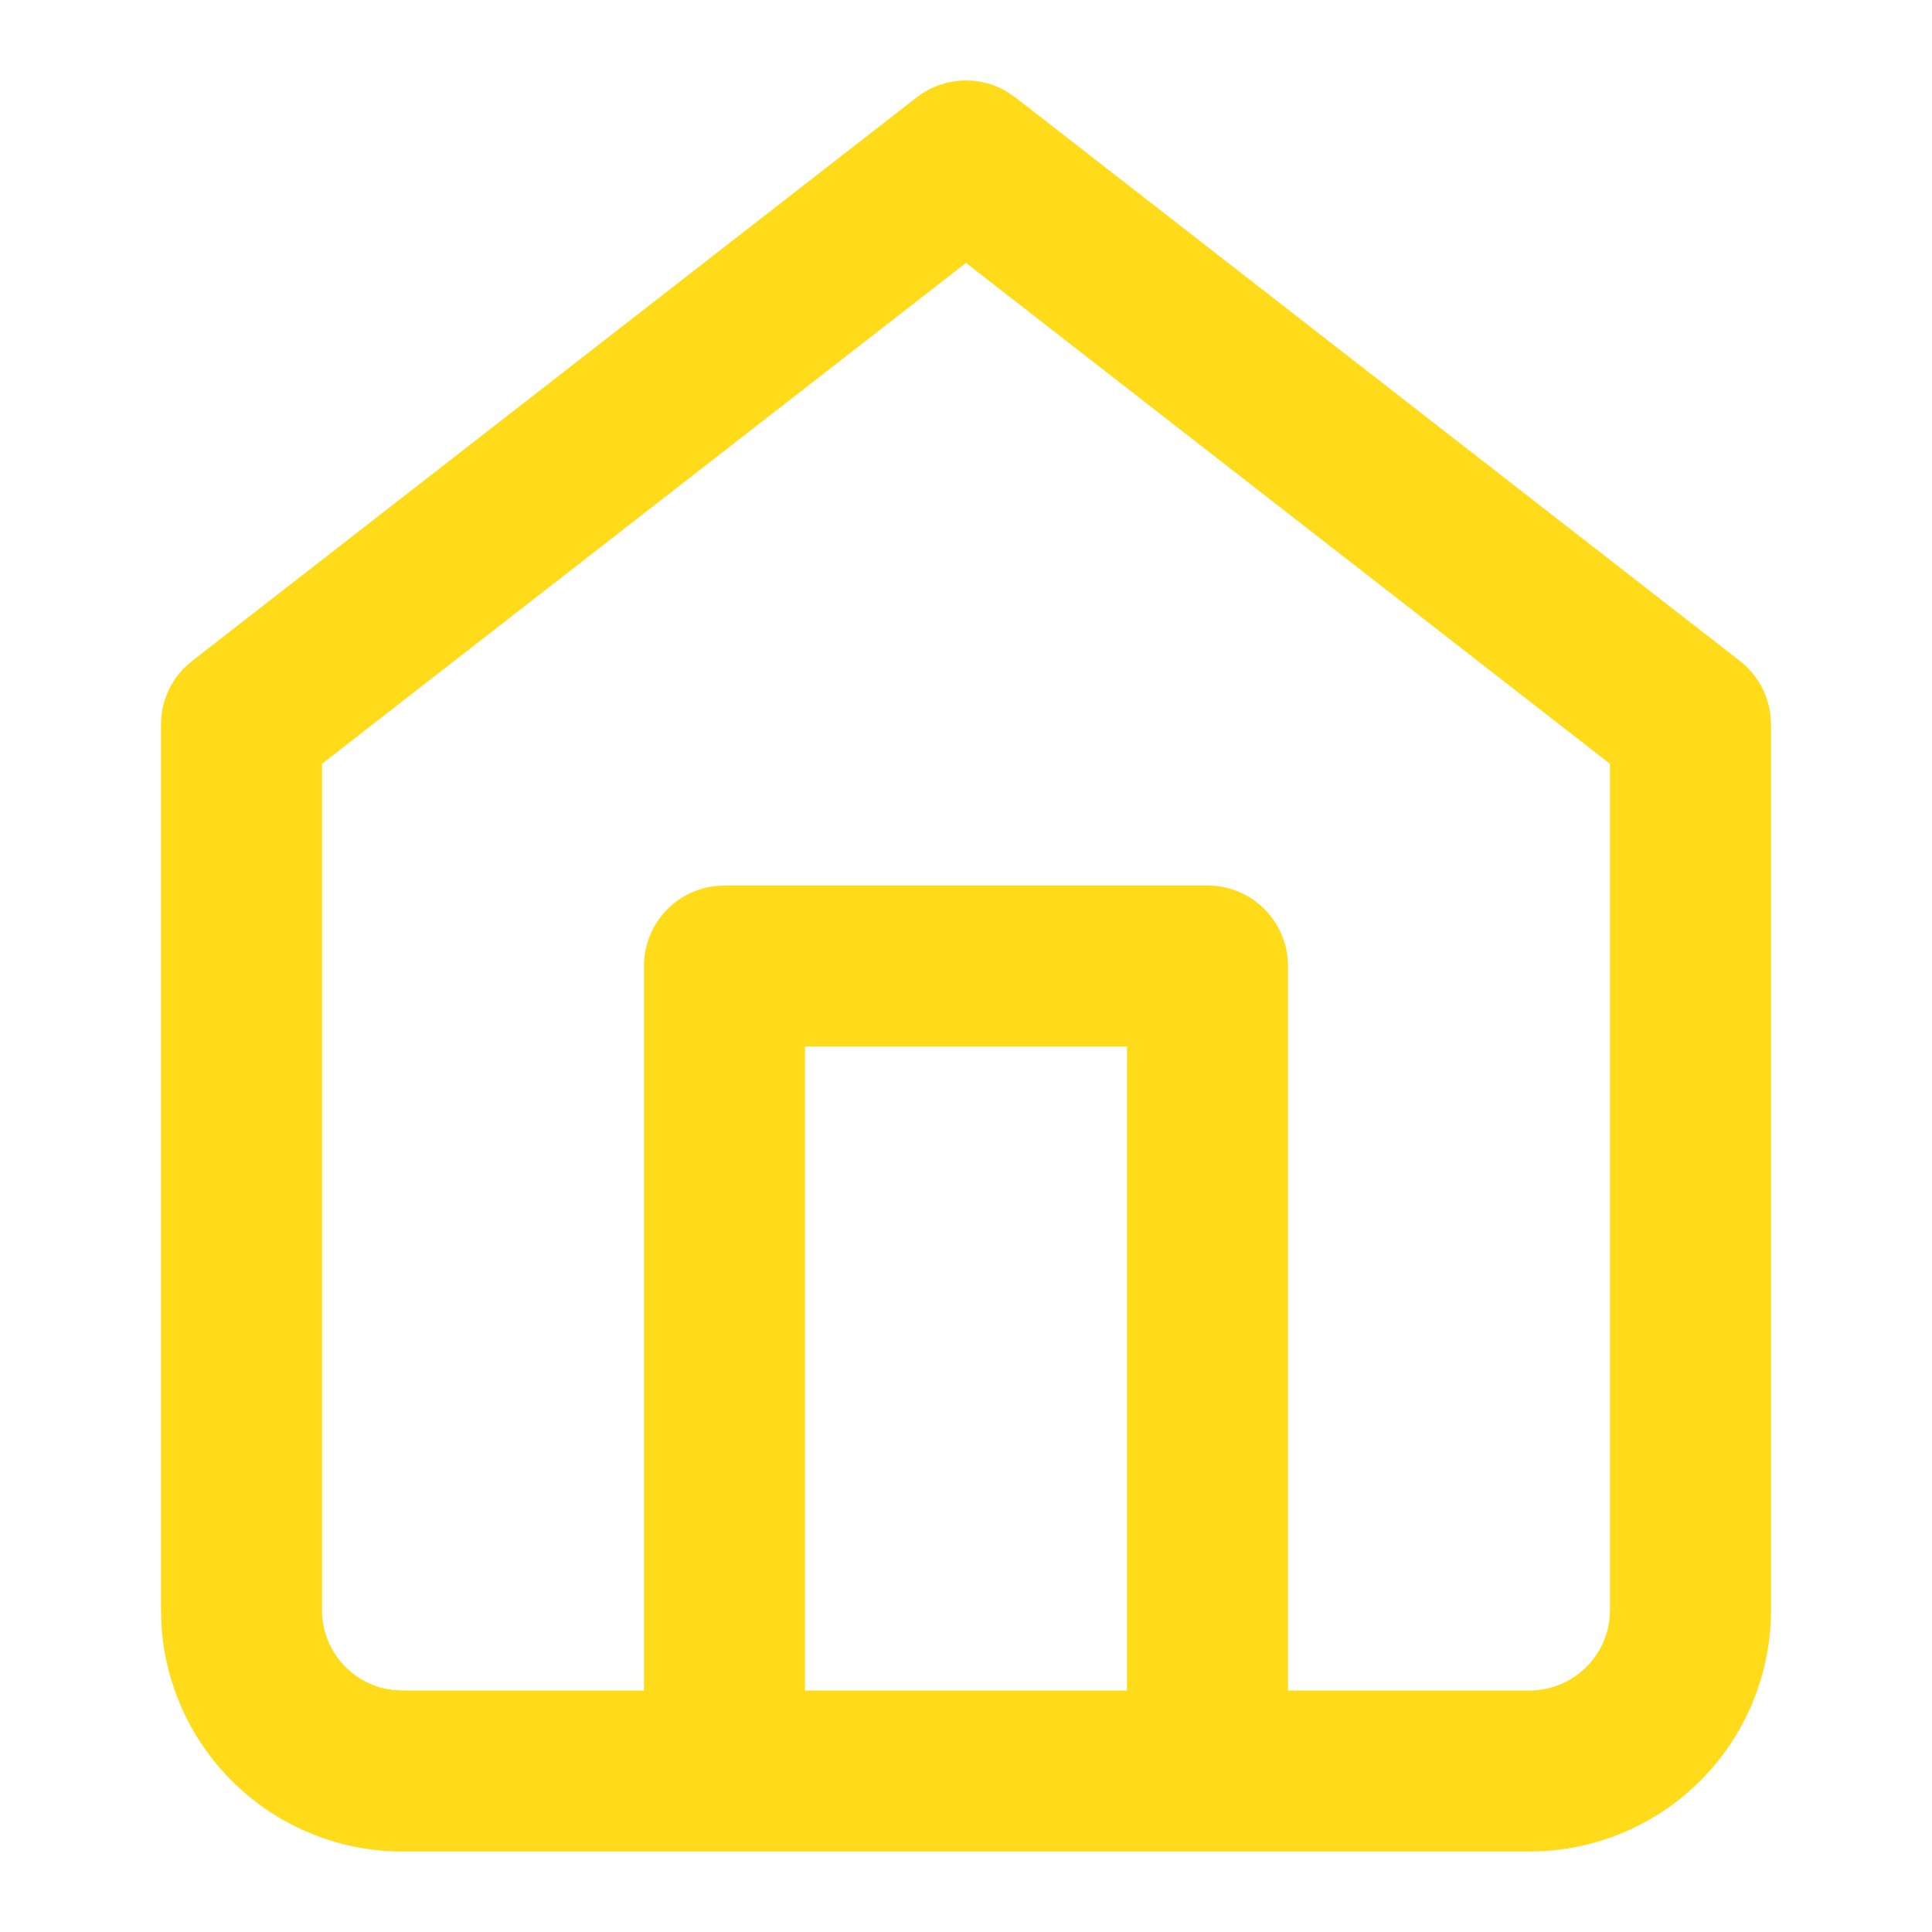 <svg width="24" height="24" viewBox="0 0 24 24" xmlns="http://www.w3.org/2000/svg"><g fill="none" fill-rule="evenodd"><path d="M0 0h24v24H0z"/><path d="M5 23a3 3 0 01-2.995-2.824L2 20V9a1 1 0 01.288-.702l.098-.087 9-7a1 1 0 011.116-.076l.112.076 9 7a1 1 0 01.377.658L22 9v11a3 3 0 01-2.824 2.995L19 23H5zm7-19.734L4 9.488V20a1 1 0 00.77.974l.113.02L5 21h3v-9a1 1 0 01.883-.993L9 11h6a1 1 0 01.993.883L16 12v9h3a1 1 0 00.993-.883L20 20V9.489l-8-6.223zM14 13h-4v8h4v-8z" fill="#FFDB1A" fill-rule="nonzero"/></g></svg>